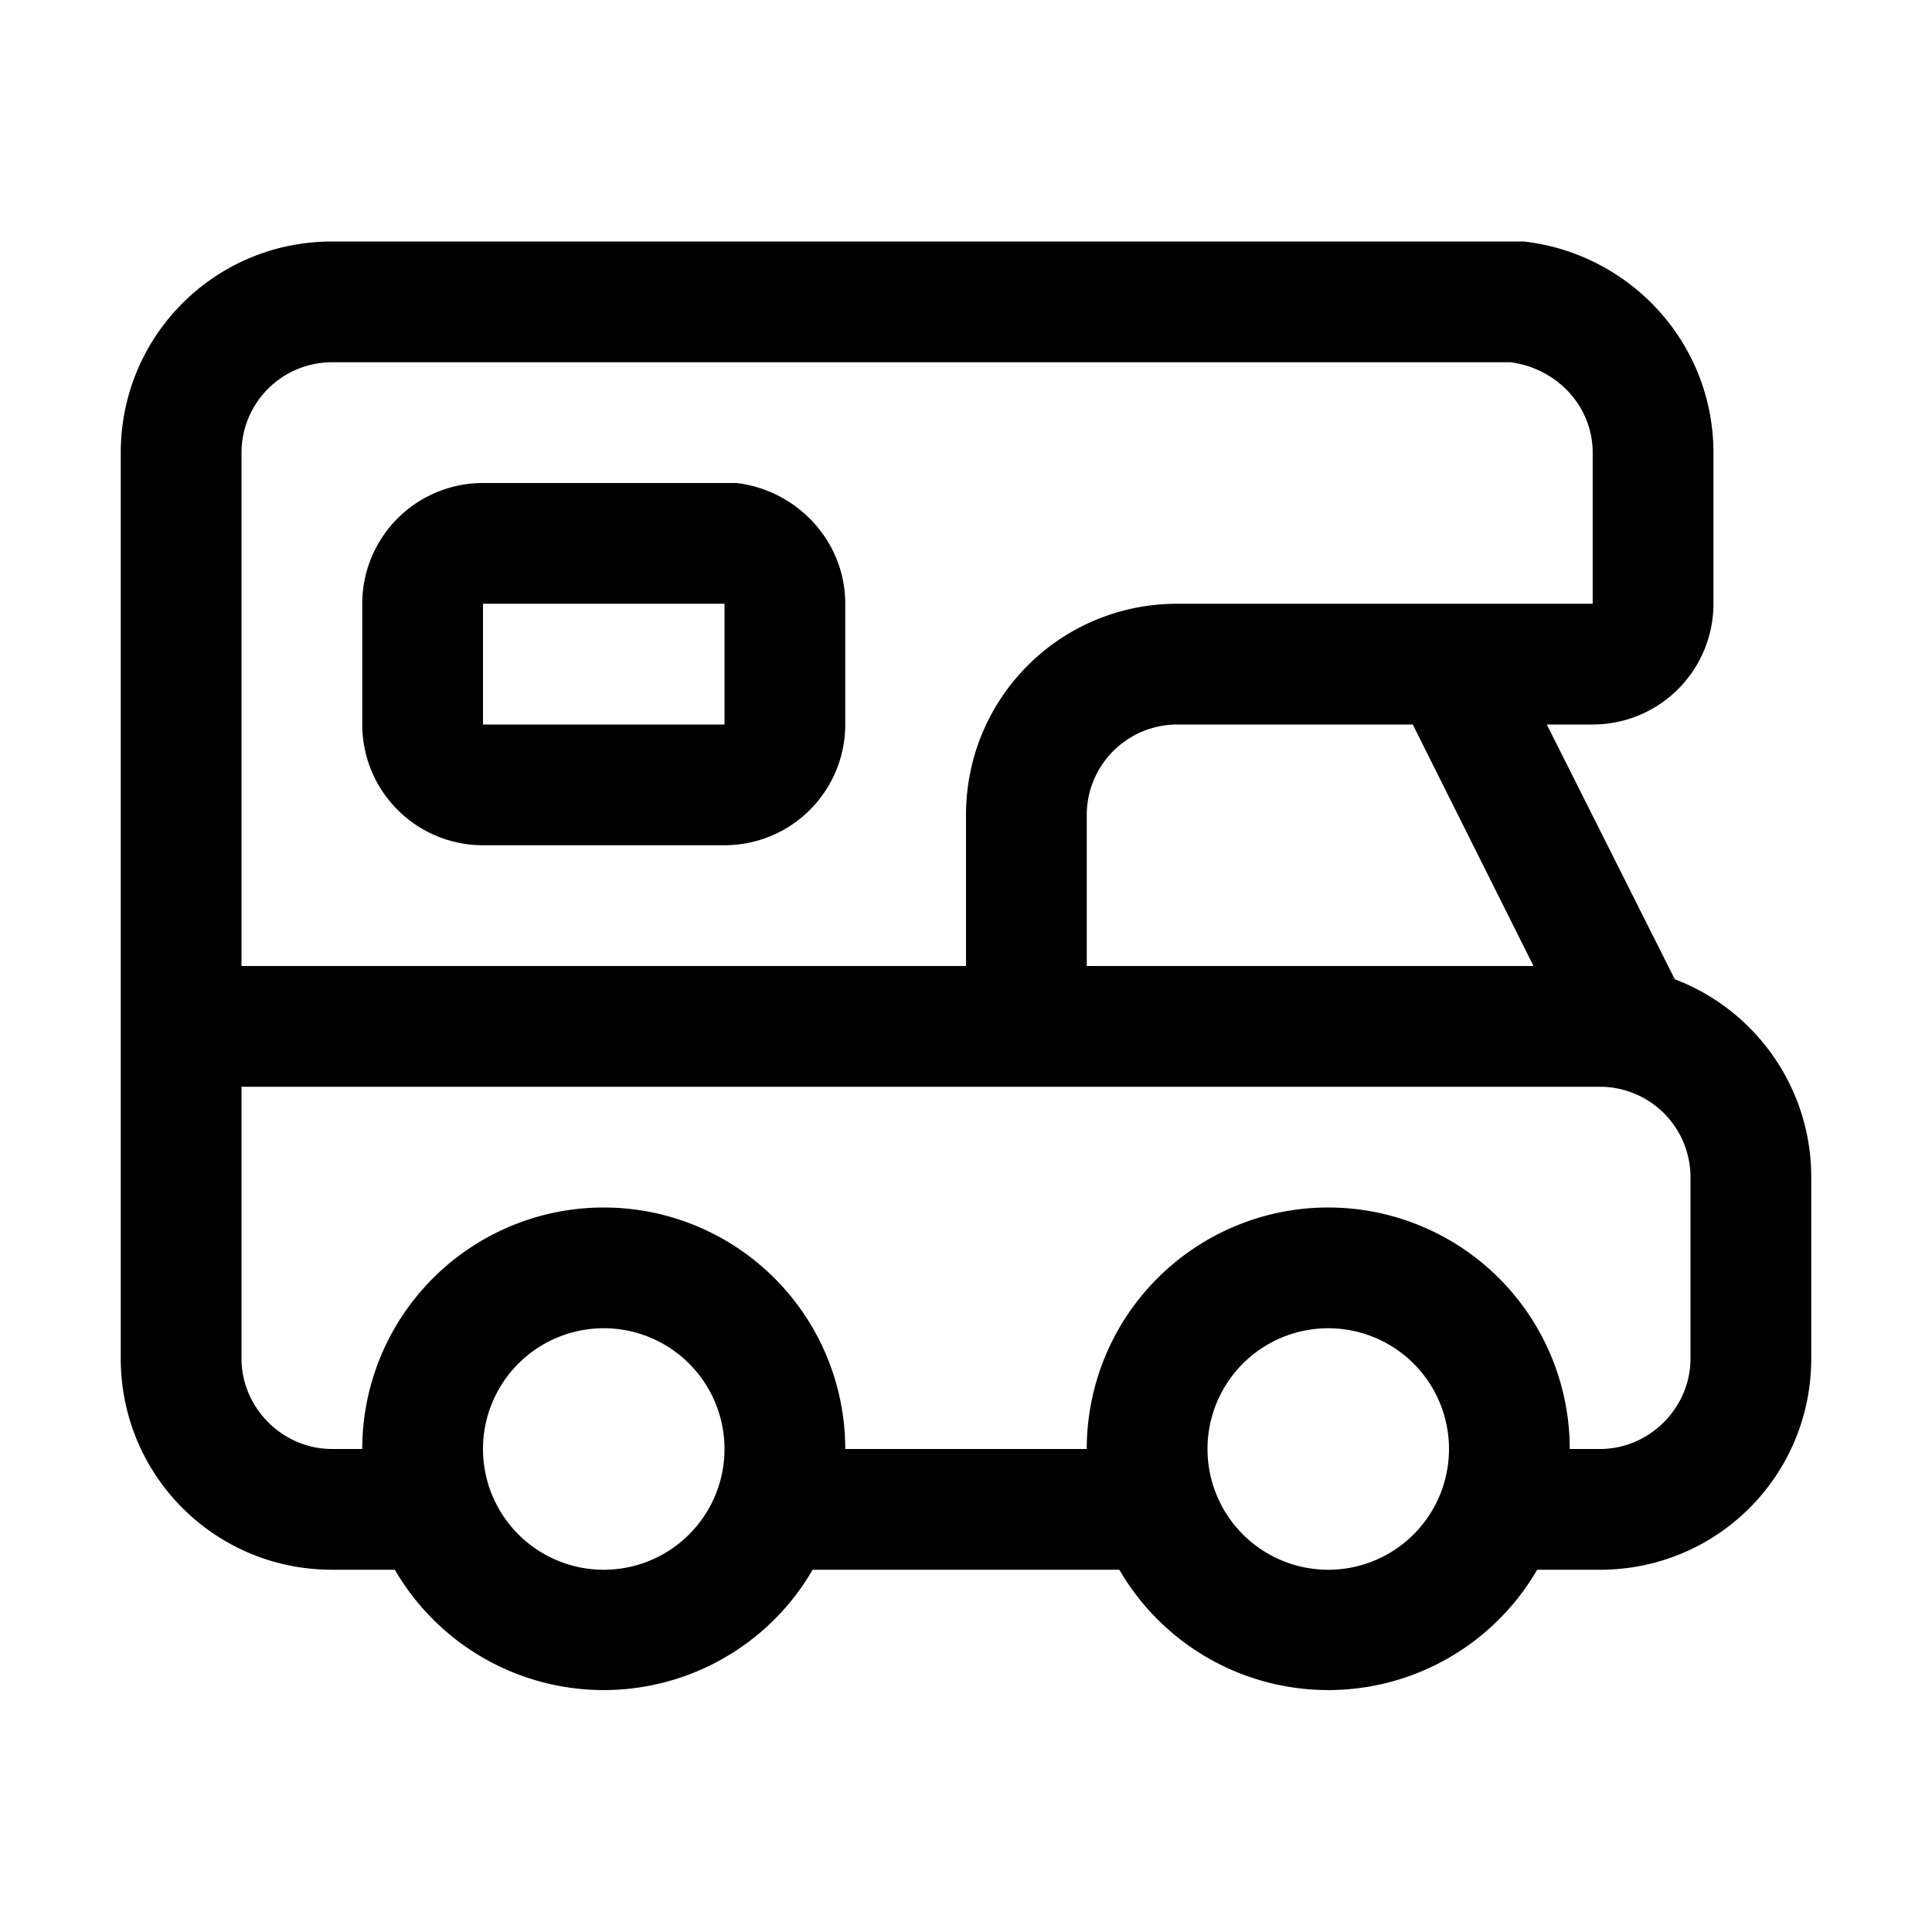 <svg width="16" height="16" viewBox="0 0 16 16" xmlns="http://www.w3.org/2000/svg"><path d="M12.62 2c.88.1 1.57.84 1.57 1.75V5a1 1 0 0 1-1 1h-.38l1.06 2.11C14.53 8.36 15 9 15 9.75v1.5c0 .97-.78 1.75-1.75 1.75h-.52a2 2 0 0 1-3.46 0H6.73a2 2 0 0 1-3.46 0h-.52C1.78 13 1 12.22 1 11.25v-7.5C1 2.78 1.78 2 2.75 2h9.87ZM5 11a1 1 0 1 0 0 2 1 1 0 0 0 0-2Zm6 0a1 1 0 1 0 0 2 1 1 0 0 0 0-2Zm-9 .25c0 .41.34.75.75.75H3a2 2 0 1 1 4 0h2a2 2 0 1 1 4 0h.25c.41 0 .75-.34.75-.75v-1.5a.75.75 0 0 0-.75-.75H2v2.25ZM2.75 3a.75.75 0 0 0-.75.75V8h6V6.75C8 5.78 8.78 5 9.75 5h3.44V3.75c0-.39-.3-.7-.68-.75H2.75Zm7 3a.75.75 0 0 0-.75.75V8h3.7l-1-2H9.74ZM6.1 4c.5.06.9.48.9 1v1a1 1 0 0 1-1 1H4a1 1 0 0 1-1-1V5a1 1 0 0 1 1-1h2.1ZM4 6h2V5H4v1Z"/></svg>